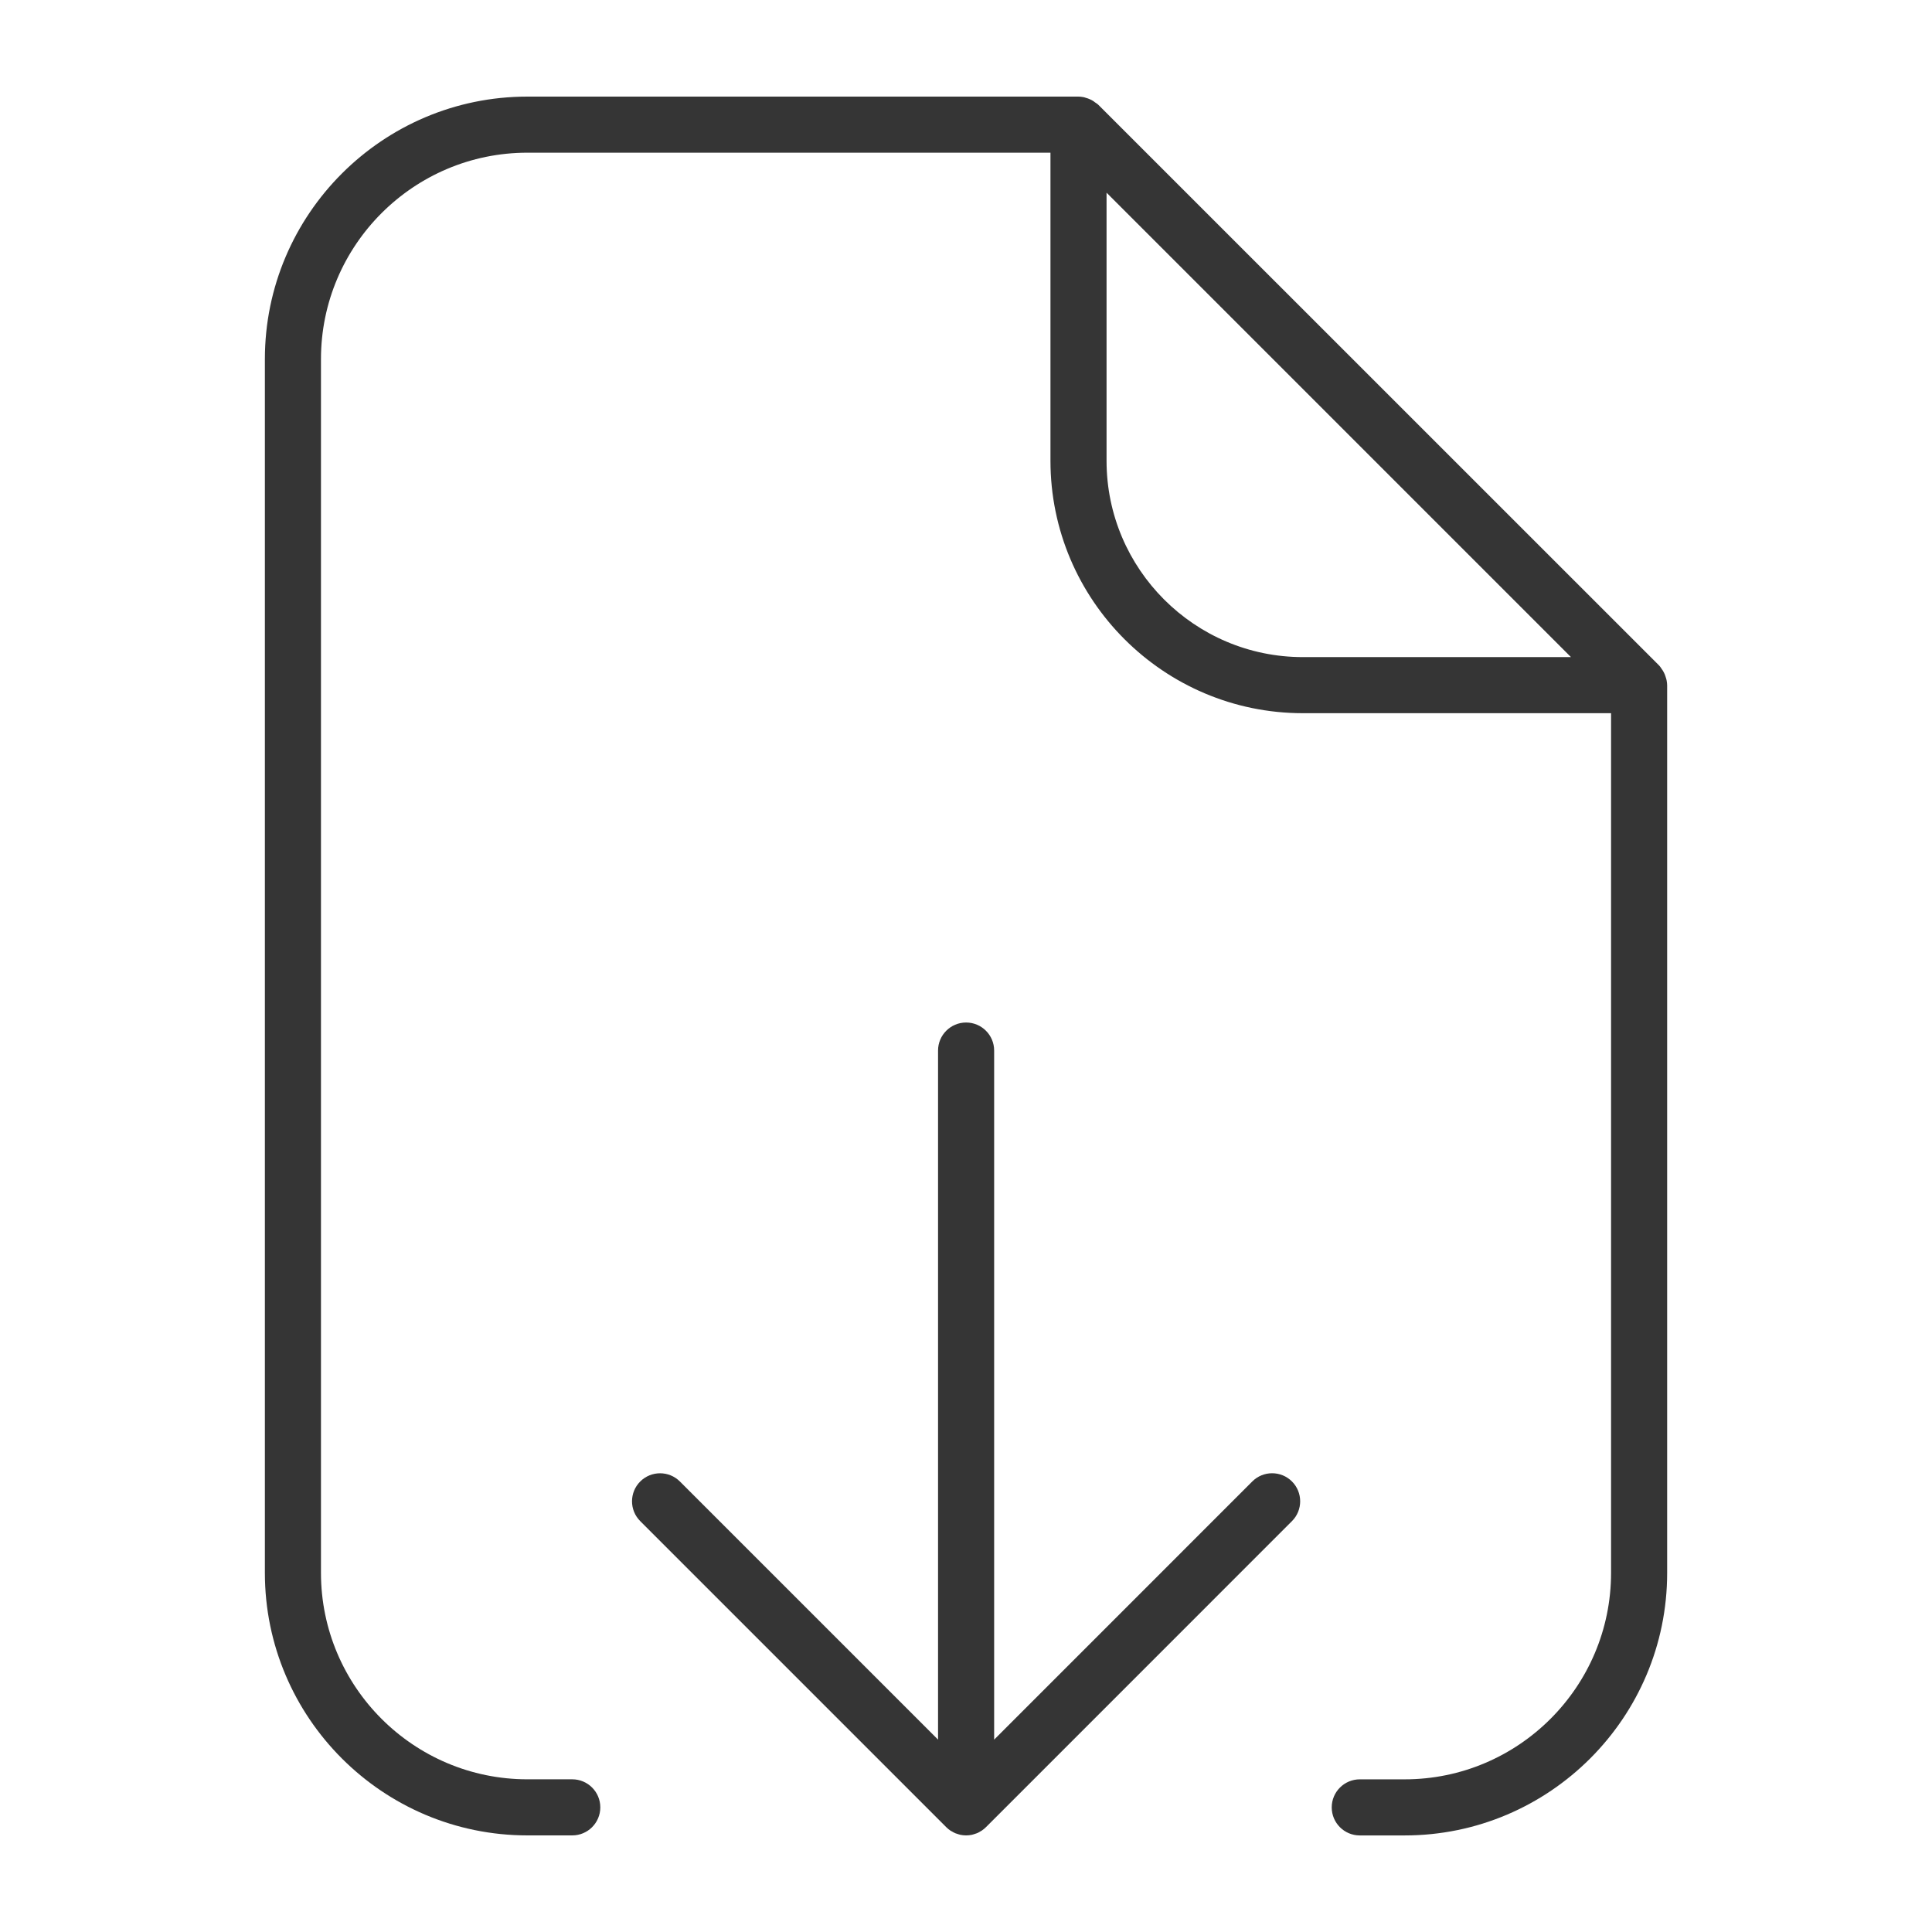 <svg width="60" height="60" viewBox="0 0 60 60" fill="none" xmlns="http://www.w3.org/2000/svg">
<path d="M16.378 57H17.772C18.253 57 18.643 56.61 18.643 56.129C18.643 55.648 18.253 55.258 17.772 55.258H16.378C12.843 55.258 9.968 52.382 9.968 48.847V11.152C9.968 7.618 12.843 4.742 16.378 4.742H32.623V14.31C32.623 18.632 36.139 22.149 40.462 22.149H50.033V48.848C50.033 52.383 47.158 55.259 43.623 55.259H42.229C41.749 55.259 41.358 55.649 41.358 56.13C41.358 56.611 41.748 57.001 42.229 57.001H43.623C48.118 57.001 51.775 53.344 51.775 48.849V21.29C51.775 21.238 51.769 21.186 51.759 21.134C51.754 21.1 51.742 21.069 51.732 21.035C51.721 21.001 51.711 20.966 51.696 20.933C51.678 20.891 51.657 20.852 51.632 20.813C51.627 20.805 51.621 20.798 51.616 20.791C51.586 20.747 51.559 20.701 51.52 20.662L34.11 3.255C34.079 3.224 34.041 3.204 34.007 3.179C33.988 3.165 33.971 3.15 33.952 3.138C33.917 3.116 33.883 3.098 33.846 3.082C33.805 3.063 33.763 3.049 33.719 3.037C33.694 3.03 33.671 3.02 33.646 3.016C33.592 3.006 33.538 3 33.484 3H16.378C11.883 3 8.226 6.657 8.226 11.152V48.848C8.226 53.343 11.883 57 16.378 57ZM34.365 14.31V5.984L48.788 20.407H40.462C37.1 20.407 34.365 17.671 34.365 14.31Z" fill="#353535"/>
<path d="M30.003 31.755C29.523 31.755 29.132 32.145 29.132 32.626V54.026L21.115 46.009C20.775 45.669 20.224 45.669 19.883 46.009C19.543 46.349 19.543 46.9 19.883 47.24L29.387 56.745C29.427 56.785 29.471 56.821 29.519 56.853C29.529 56.86 29.541 56.864 29.552 56.871C29.59 56.894 29.627 56.916 29.668 56.933C29.684 56.94 29.702 56.943 29.718 56.949C29.755 56.961 29.792 56.975 29.831 56.983C29.888 56.994 29.945 57 30.003 57C30.062 57 30.119 56.994 30.176 56.983C30.215 56.975 30.252 56.961 30.289 56.949C30.305 56.943 30.323 56.94 30.338 56.933C30.38 56.916 30.418 56.893 30.456 56.87C30.466 56.863 30.477 56.859 30.488 56.852C30.535 56.821 30.579 56.784 30.62 56.744L40.123 47.24C40.463 46.9 40.463 46.348 40.123 46.008C39.783 45.668 39.231 45.668 38.891 46.008L30.874 54.026V32.626C30.874 32.145 30.484 31.755 30.003 31.755Z" fill="#353535"/>
</svg>
